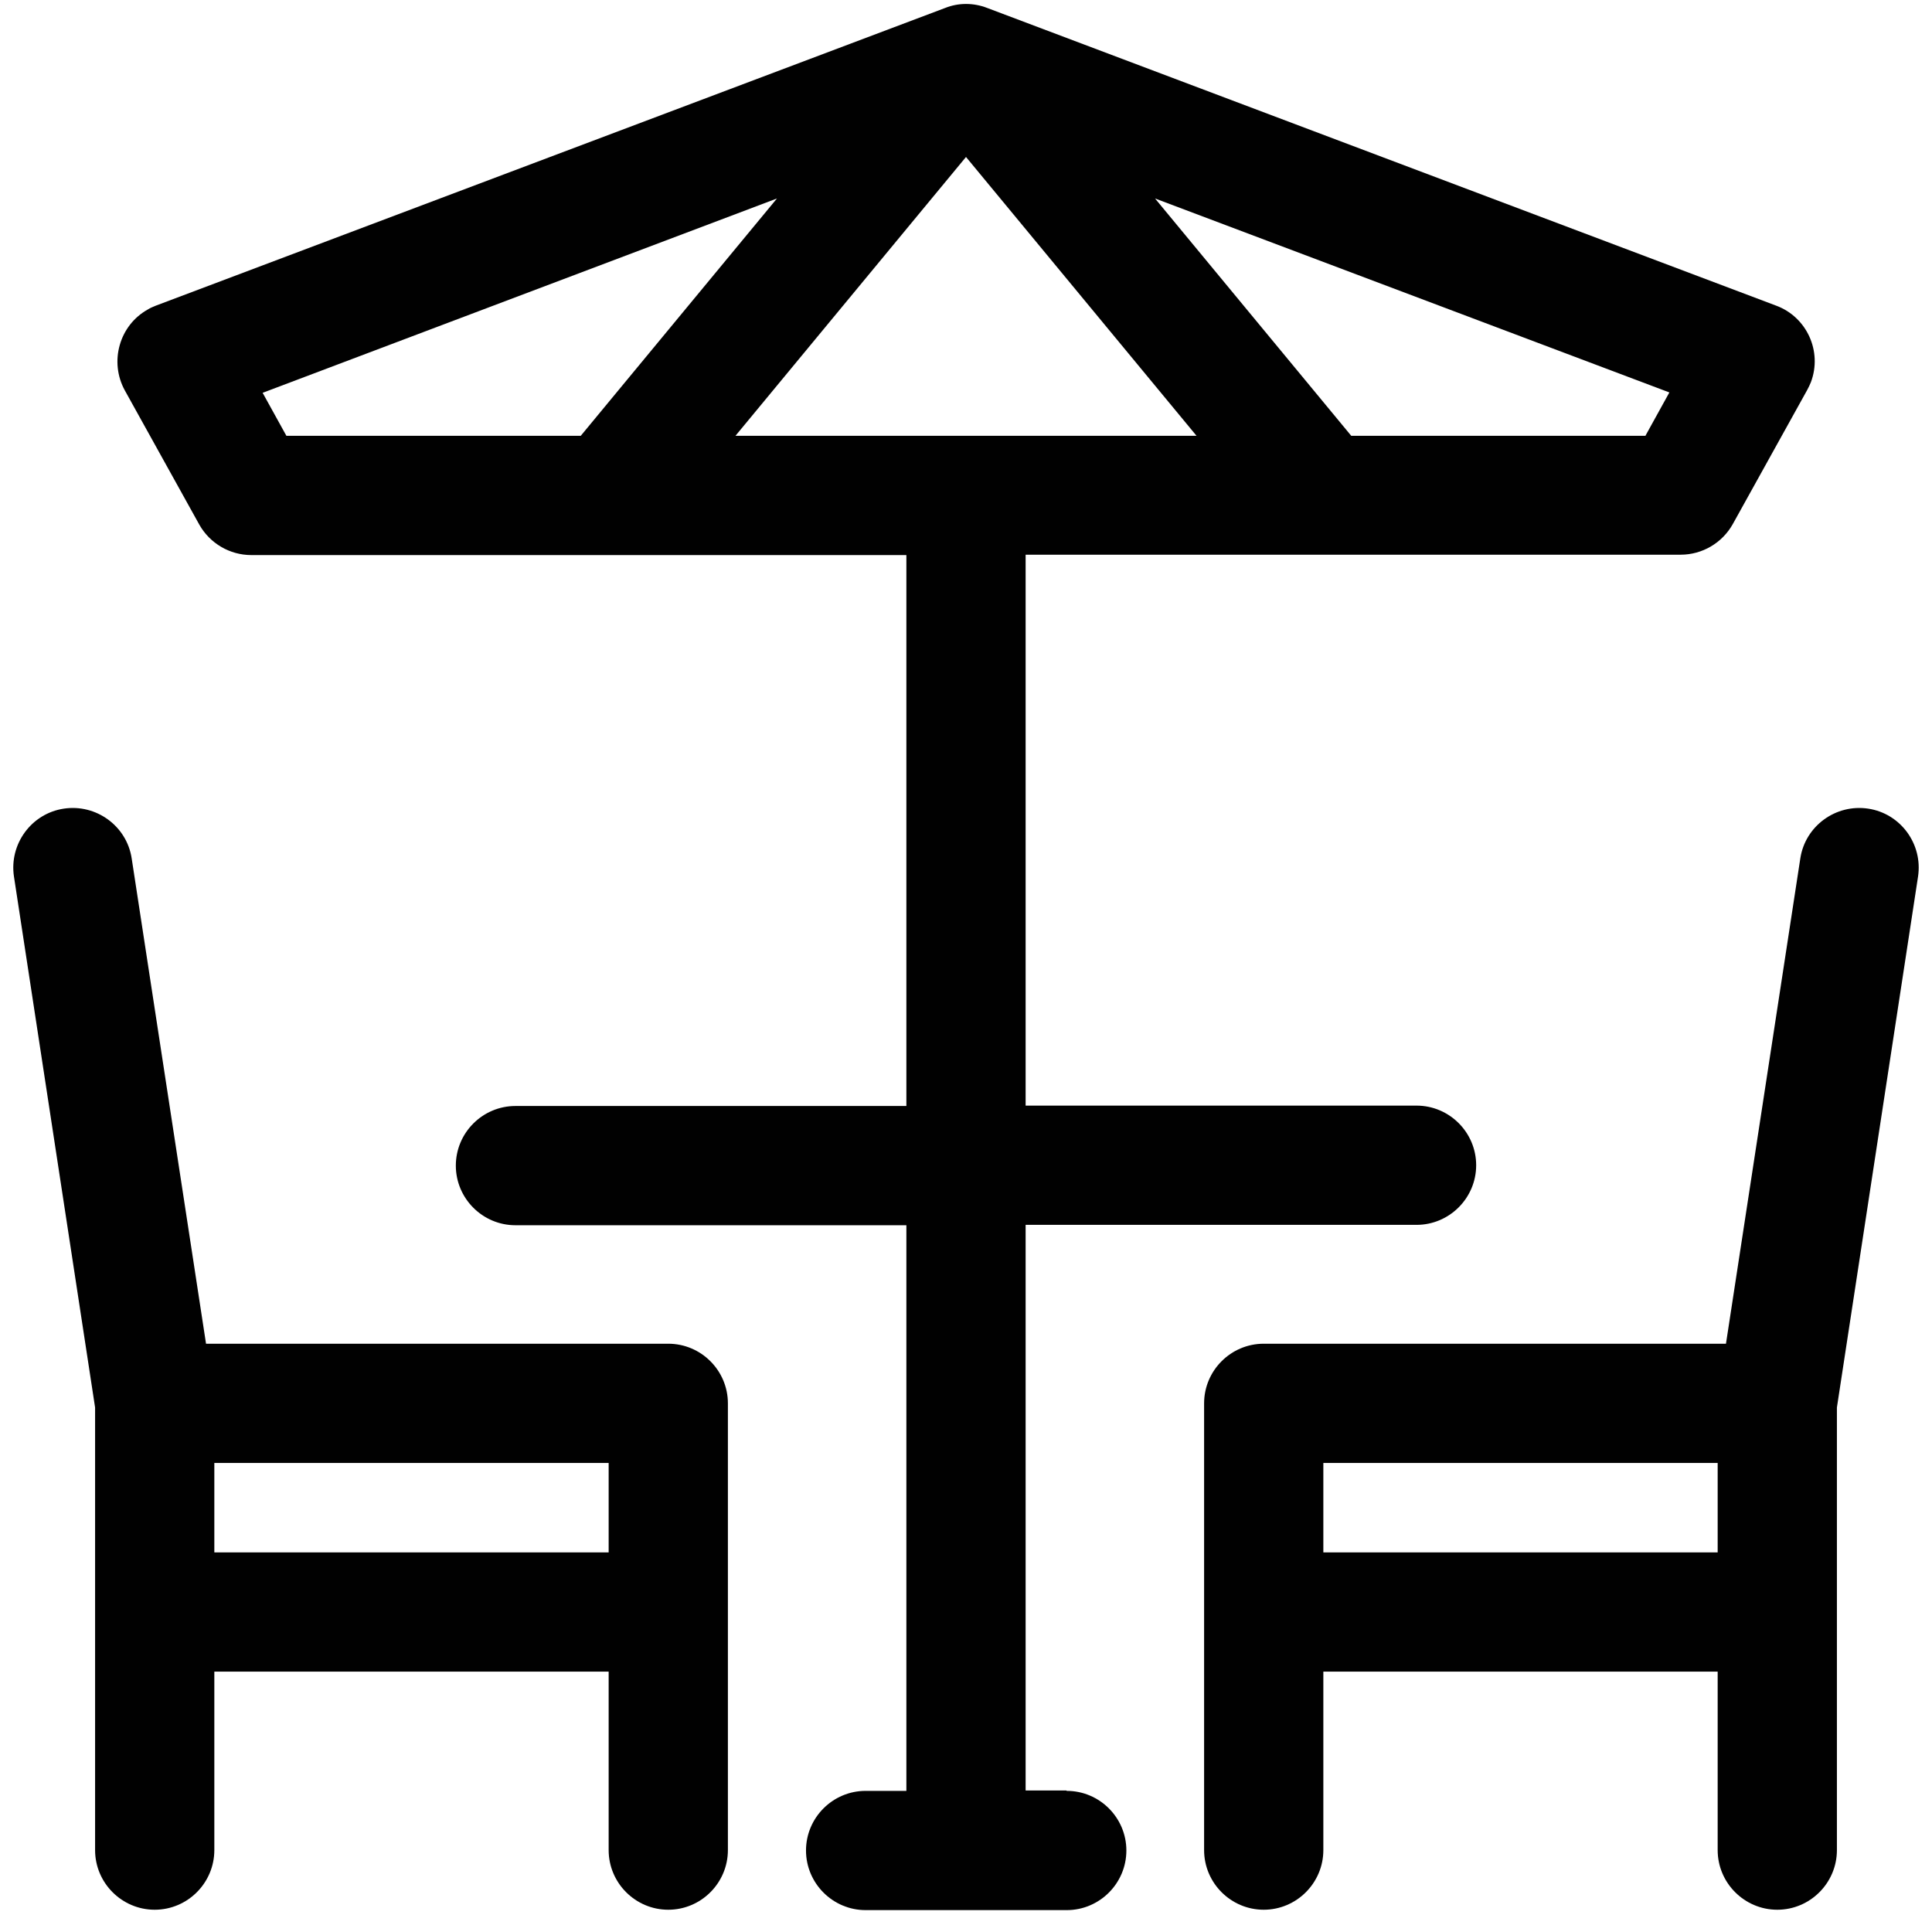 <?xml version="1.0" encoding="UTF-8"?>
<svg xmlns="http://www.w3.org/2000/svg" version="1.1" viewBox="0 0 512 512">
  <defs>
    <style>
      .cls-1 {
        fill: #010101;
      }
    </style>
  </defs>
  <!-- Generator: Adobe Illustrator 28.6.0, SVG Export Plug-In . SVG Version: 1.2.0 Build 709)  -->
  <g>
    <g id="Warstwa_1">
      <g>
        <path class="cls-1" d="M177.1,356.1H54.6l-19.7-128.6c-1.3-8.6-9.4-14.5-18-13.2s-14.5,9.4-13.2,18l21.5,140.7v117.3c0,8.7,7.1,15.8,15.8,15.8s15.8-7.1,15.8-15.8v-47.3h104.5v47.3c0,8.7,7.1,15.8,15.8,15.8s15.8-7.1,15.8-15.8v-118.4c0-8.7-7.1-15.8-15.8-15.8ZM56.8,387.7h104.5v23.7H56.8v-23.7Z"/>
        <path class="cls-1" d="M495.1,214.3c-8.6-1.3-16.7,4.6-18,13.2l-19.7,128.6h-122.5c-8.7,0-15.8,7.1-15.8,15.8v118.4c0,8.7,7.1,15.8,15.8,15.8s15.8-7.1,15.8-15.8v-47.3h104.5v47.3c0,8.7,7.1,15.8,15.8,15.8s15.8-7.1,15.8-15.8v-117.3l21.5-140.7c1.3-8.6-4.6-16.7-13.2-18ZM350.7,387.7h104.5v23.7h-104.5v-23.7Z"/>
        <path class="cls-1" d="M282.6,474.5h-10.8v-149.9h103.6c8.7,0,15.8-7.1,15.8-15.8s-7.1-15.8-15.8-15.8h-103.6v-146h173.6c5.7,0,11-3.1,13.8-8.1l19.7-35.5c.4-.7.7-1.4,1-2.1,3.1-8.2-1.1-17.3-9.2-20.3L261.6,2.1c-3.6-1.4-7.6-1.4-11.1,0L41.3,81c-.7.3-1.5.6-2.1,1-7.6,4.2-10.3,13.9-6.1,21.5l19.7,35.5c2.8,5,8.1,8.1,13.8,8.1h173.6v146h-103.6c-8.7,0-15.8,7.1-15.8,15.8s7.1,15.8,15.8,15.8h103.6v149.9h-10.8c-8.7,0-15.8,7.1-15.8,15.8s7.1,15.8,15.8,15.8h53.3c8.7,0,15.8-7.1,15.8-15.8s-7.1-15.8-15.8-15.8ZM194.9,115.5l61.1-73.9,61.1,73.9h-122.3ZM436.1,115.5h-78l-52-62.9,136.3,51.4-6.3,11.4ZM69.6,104.1l136.3-51.5-52,62.9h-78l-6.3-11.4Z"/>
      </g>
    </g>
  </g>
</svg>